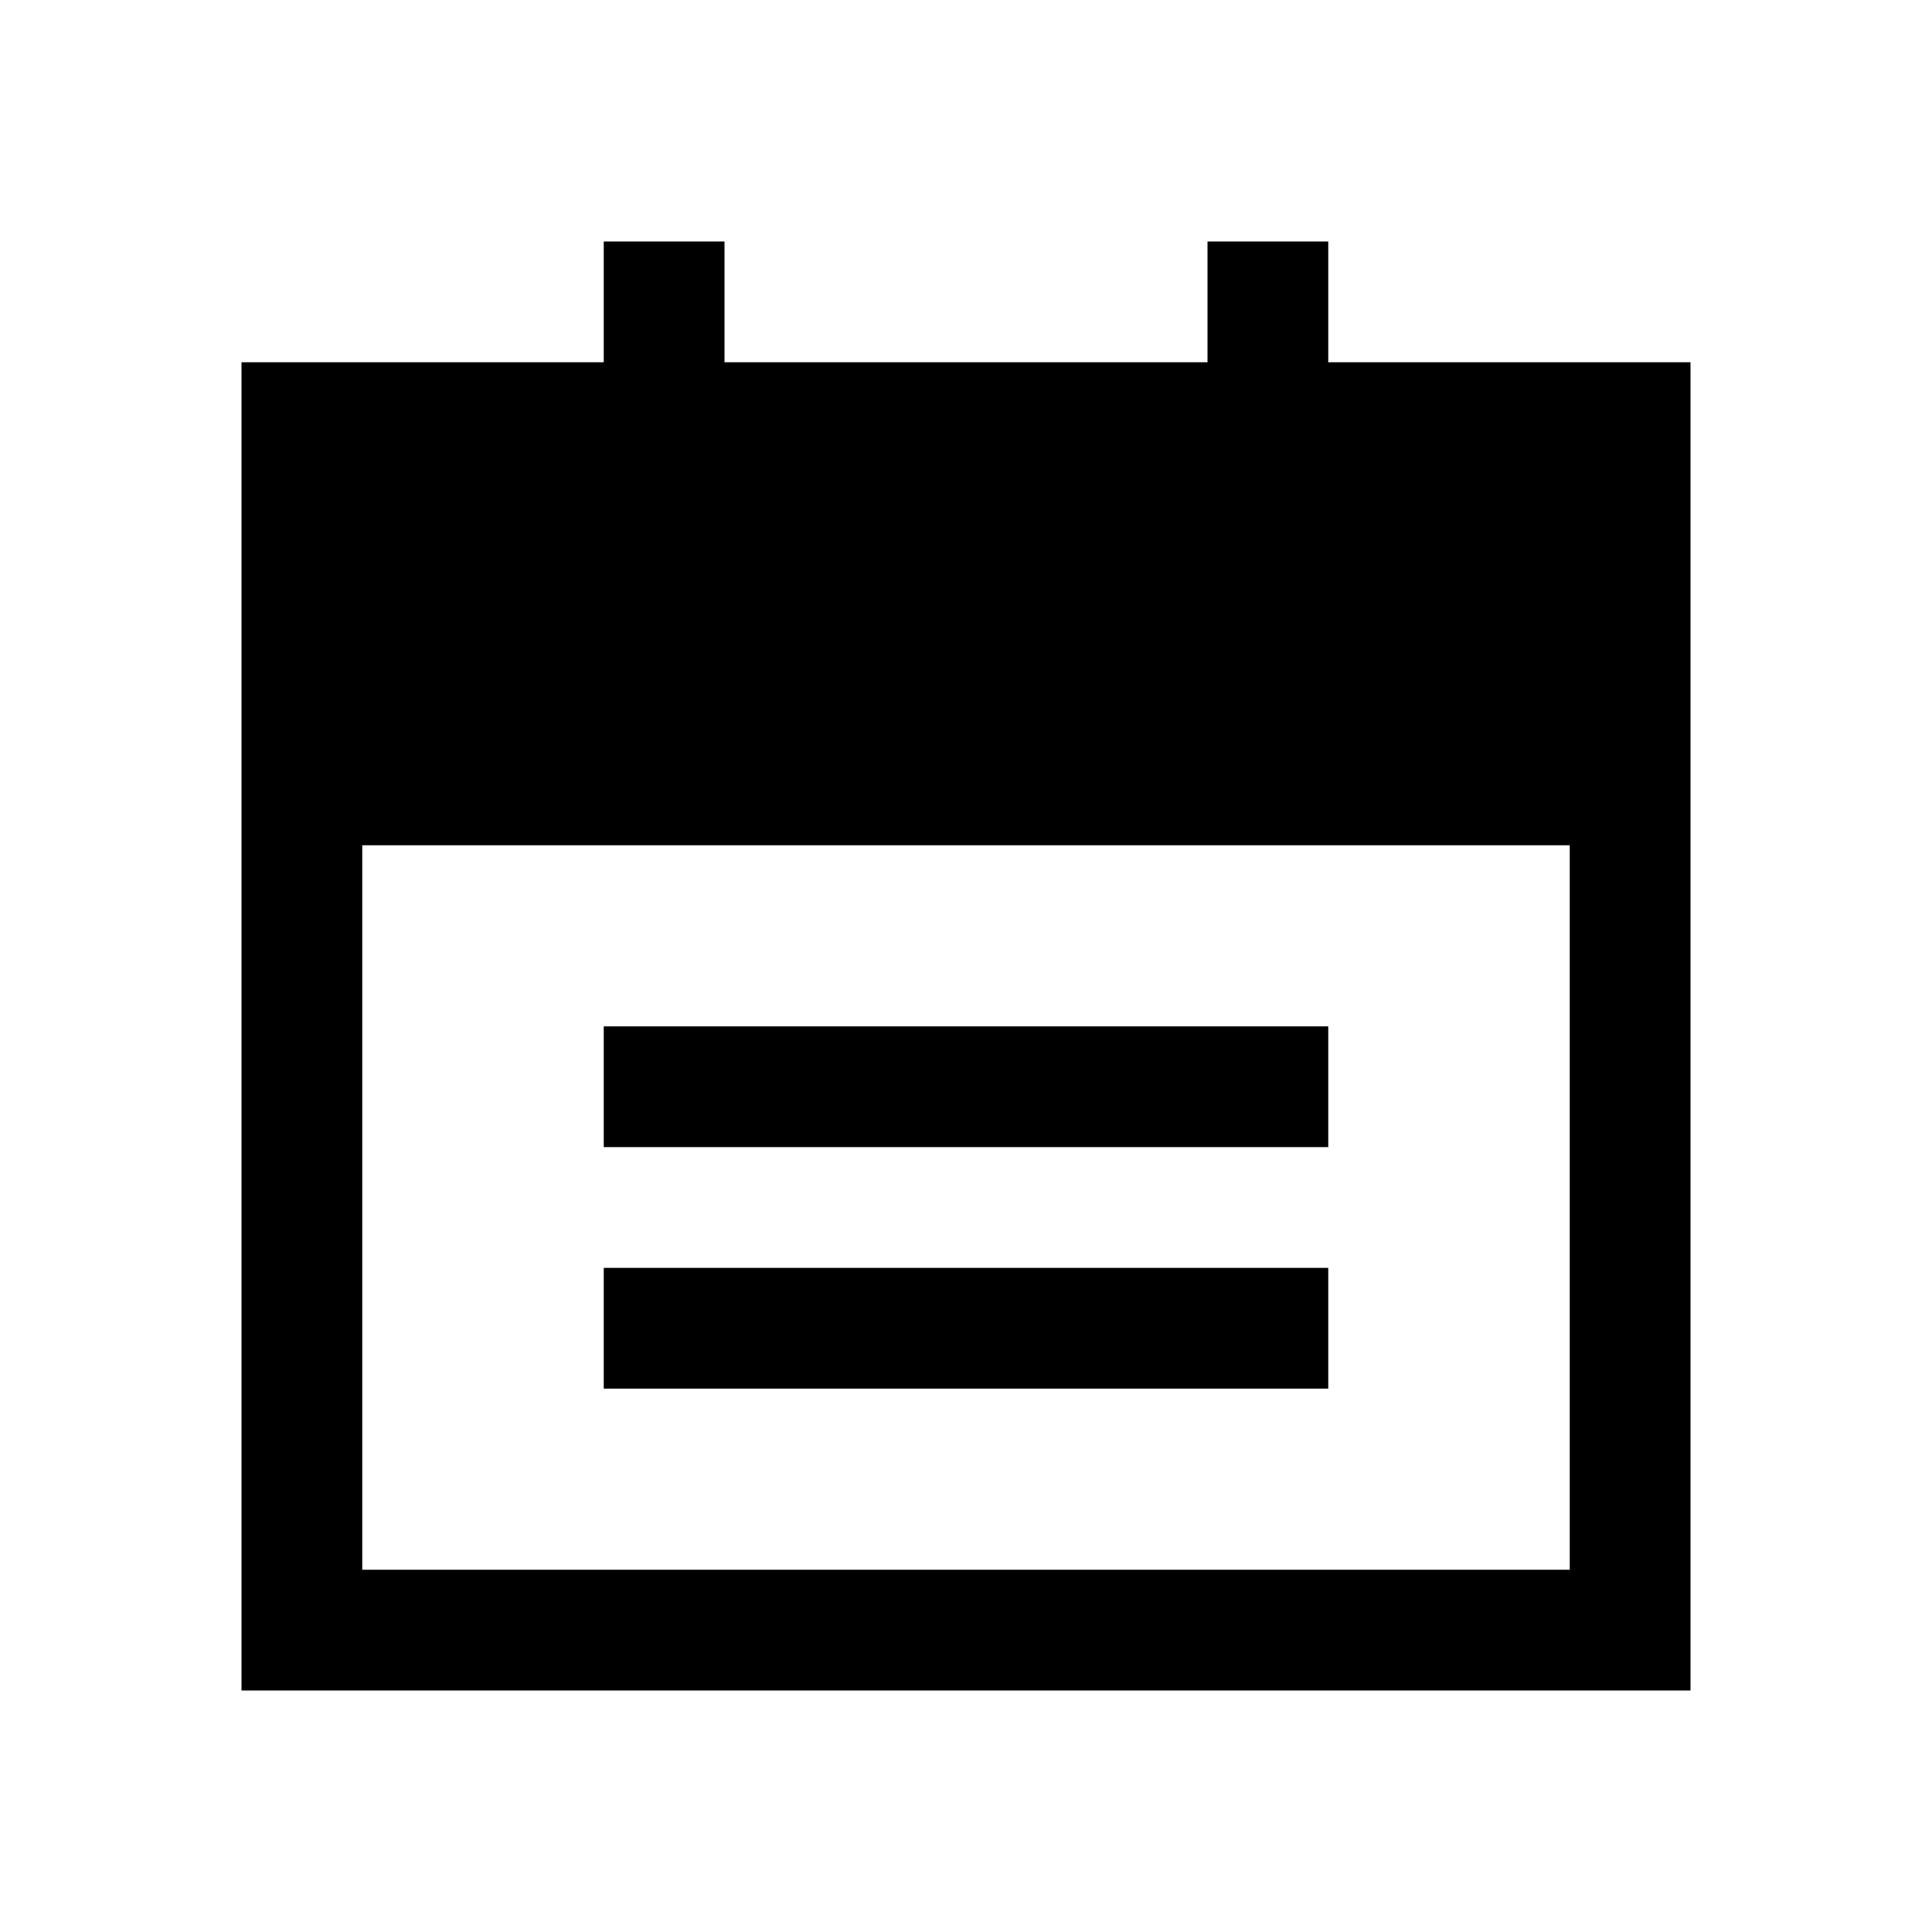 <?xml version="1.0" standalone="no"?><!DOCTYPE svg PUBLIC "-//W3C//DTD SVG 1.1//EN" "http://www.w3.org/Graphics/SVG/1.1/DTD/svg11.dtd"><svg t="1622099165012" class="icon" viewBox="0 0 1024 1024" version="1.1" xmlns="http://www.w3.org/2000/svg" p-id="10164" data-spm-anchor-id="a313x.7781069.0.i18" xmlns:xlink="http://www.w3.org/1999/xlink" width="32" height="32"><defs><style type="text/css"></style></defs><path d="M384 128v64h256V128h64v64h192v704H128V192h192V128h64z m448 320H192v384h640V448z m-128 288v-64H320v64h384z m0-192v64H320v-64h384zM192 256h128v64h64V256h256v64h64V256h128v128H192V256z" fill="#000000" p-id="10165"></path></svg>